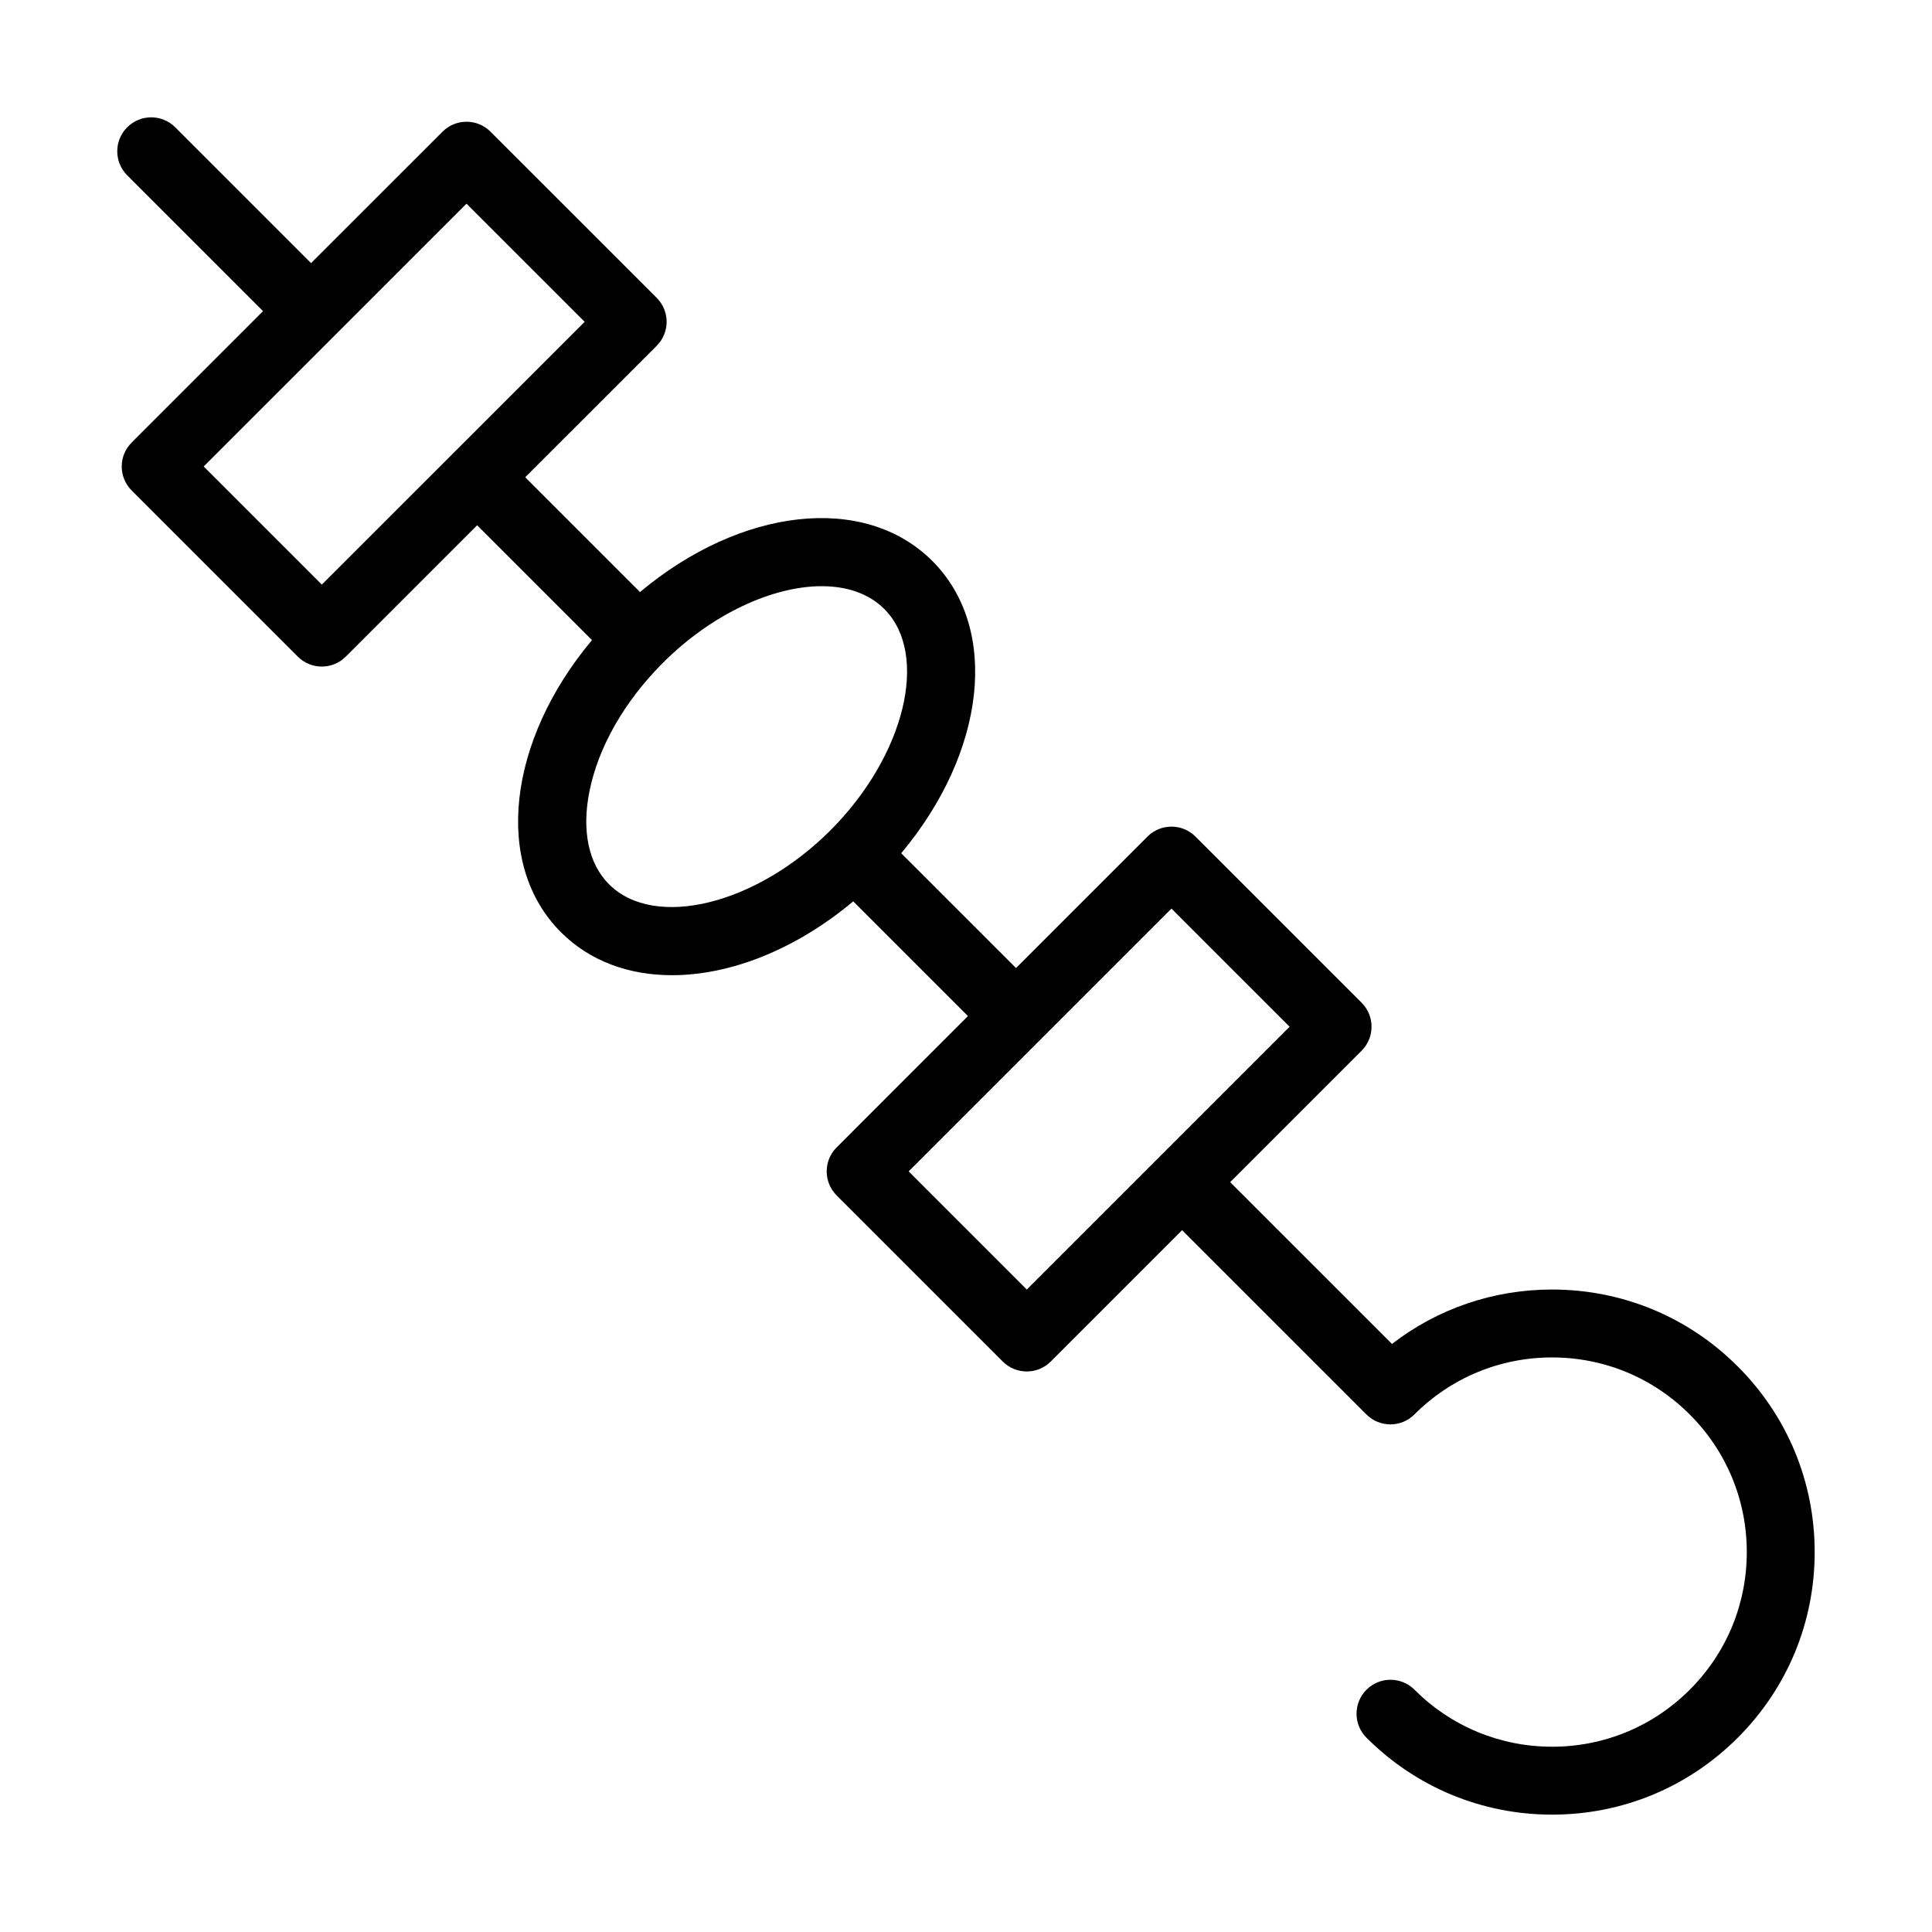 <?xml version="1.0" encoding="UTF-8"?>
<!-- Uploaded to: ICON Repo, www.iconrepo.com, Generator: ICON Repo Mixer Tools -->
<svg fill="#000000" width="800px" height="800px" version="1.1" viewBox="144 144 512 512" xmlns="http://www.w3.org/2000/svg">
 <path d="m213.71 226.45-34.812 34.812c-3.516 3.516-3.516 9.207 0 12.723l44.023 44.023c1.758 1.758 4.059 2.637 6.359 2.637 2.301 0 4.606-0.879 6.359-2.637l34.812-34.809 30.43 30.43c-22.301 26.621-26.266 59.387-8.223 77.426 7.68 7.684 18.039 11.383 29.441 11.383 15.402 0 32.727-6.754 48.016-19.574l30.402 30.402-34.797 34.805c-3.516 3.516-3.516 9.207 0 12.723l44.023 44.023c1.758 1.758 4.059 2.637 6.359 2.637s4.606-0.879 6.359-2.637l34.809-34.809 48.84 48.832c3.516 3.516 9.207 3.516 12.723 0 9.742-9.738 22.695-15.105 36.477-15.105h0.008c13.785 0.004 26.734 5.371 36.477 15.117 9.75 9.738 15.121 22.695 15.121 36.469 0 13.777-5.367 26.73-15.113 36.473-9.742 9.742-22.695 15.105-36.469 15.105-13.777 0-26.734-5.367-36.477-15.105-3.516-3.516-9.207-3.516-12.723 0s-3.516 9.211 0 12.723c13.145 13.141 30.617 20.379 49.199 20.379 18.582 0 36.059-7.238 49.191-20.379 13.145-13.137 20.383-30.605 20.383-49.195 0-18.586-7.238-36.059-20.383-49.195-13.133-13.145-30.609-20.383-49.199-20.387h-0.008c-15.551 0-30.328 5.07-42.434 14.422l-42.883-42.875 34.836-34.836c3.516-3.516 3.516-9.207 0-12.723l-44.023-44.023c-3.516-3.516-9.207-3.516-12.723 0l-34.836 34.836-30.43-30.426c22.324-26.625 26.293-59.41 8.246-77.457v-0.004c-18.066-18.039-50.844-14.074-77.461 8.246l-30.422-30.422 34.84-34.836c1.688-1.688 2.637-3.977 2.637-6.359 0-2.387-0.949-4.676-2.637-6.359l-44.035-44.023c-3.516-3.516-9.207-3.516-12.723 0l-34.84 34.828-35.996-35.996c-3.516-3.516-9.207-3.516-12.723 0s-3.516 9.207 0 12.723zm240.74 158.34 31.305 31.305-69.645 69.645-31.305-31.305zm-76.102-79.402c12.027 12.031 5.481 38.898-14.285 58.672-19.77 19.77-46.625 26.316-58.672 14.277-5.43-5.434-7.273-14.172-5.184-24.613 2.356-11.758 9.27-23.859 19.469-34.059 13.027-13.035 29.152-20.316 42.074-20.316 6.676-0.004 12.492 1.941 16.598 6.039zm-110.72-107.41 31.312 31.305-34.688 34.684c-0.055 0.051-0.129 0.066-0.184 0.121-0.055 0.055-0.07 0.129-0.121 0.184l-34.66 34.652-31.305-31.305z"/>
</svg>